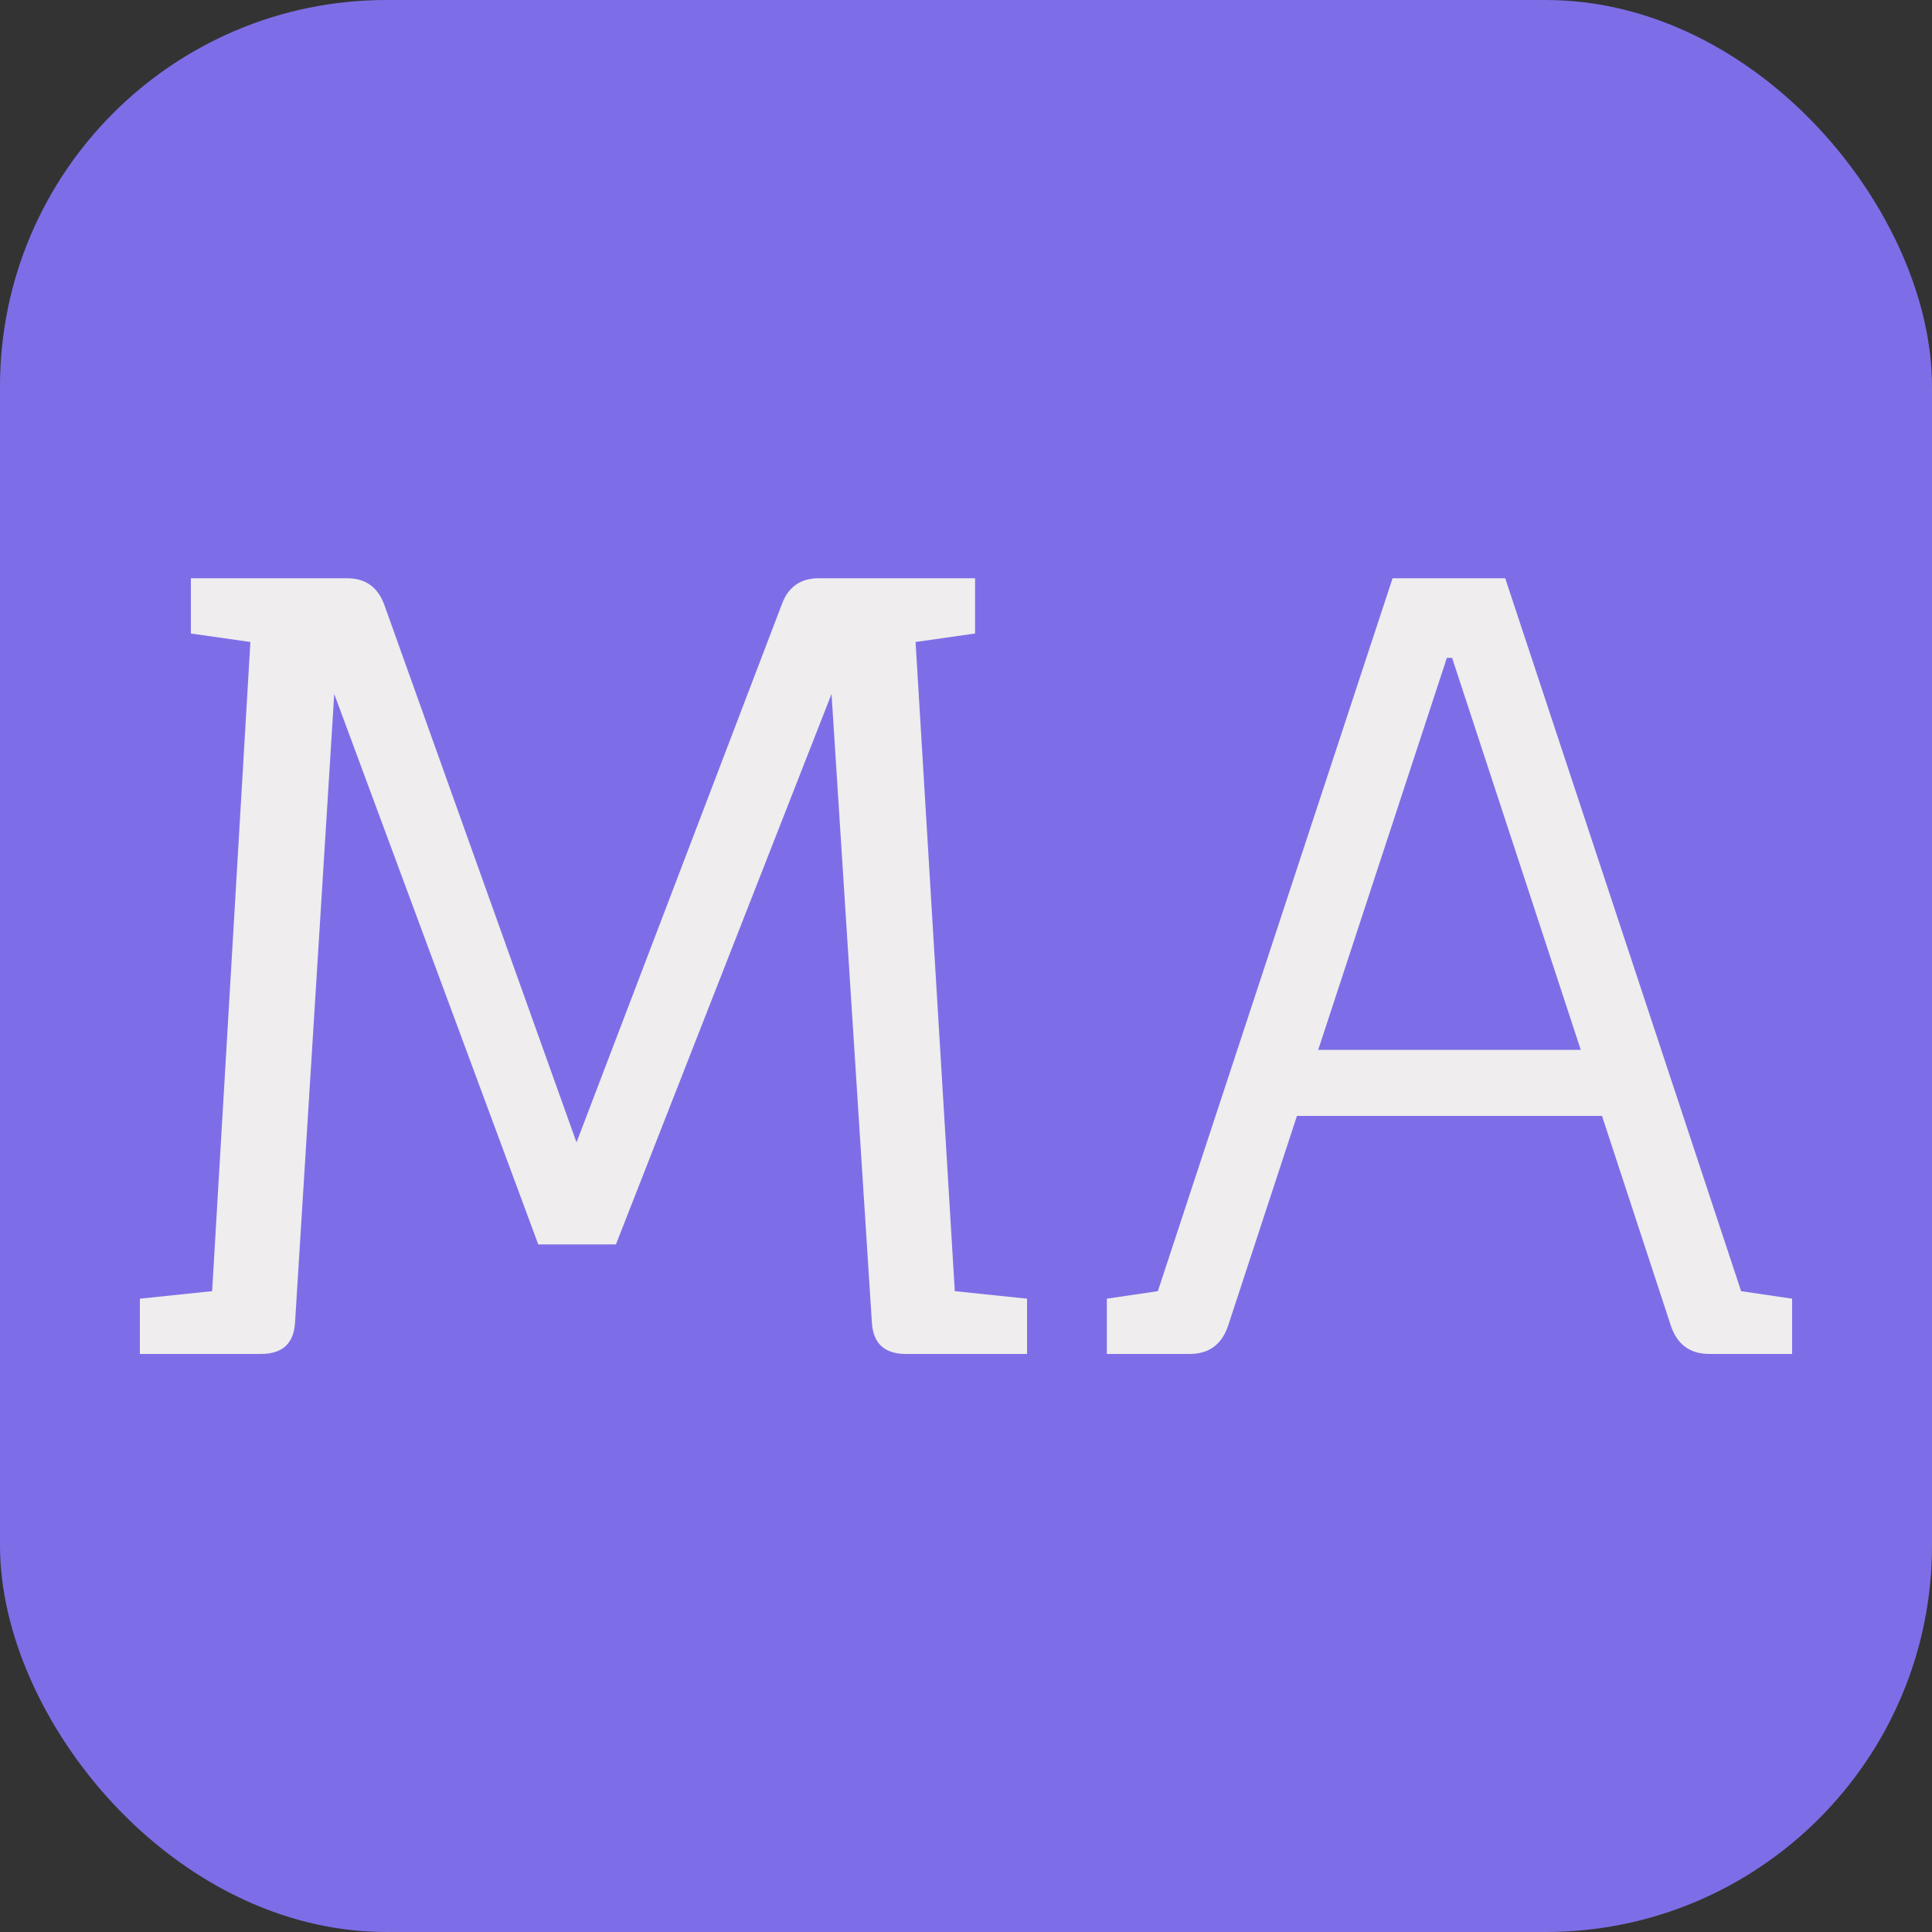 <svg xmlns="http://www.w3.org/2000/svg" width="256" height="256" viewBox="0 0 100 100"><rect x="0" y="0" width="100" height="100" fill="#333333" stroke="none"/><rect width="100" height="100" rx="20" fill="#7d6ee7"></rect><path fill="#efeded" d="M53.16 67.22L53.16 70.08L46.89 70.08Q45.24 70.08 45.13 68.48L45.13 68.48L43.04 35.92L31.88 64.41L27.86 64.41L17.30 35.92L15.27 68.48Q15.16 70.08 13.51 70.08L13.51 70.08L7.24 70.08L7.24 67.22L10.98 66.83L12.96 33.23L9.88 32.79L9.88 29.93L17.96 29.93Q19.39 29.93 19.89 31.30L19.89 31.30L29.84 59.13L40.46 31.30Q40.95 29.93 42.38 29.93L42.38 29.93L50.47 29.93L50.47 32.79L47.39 33.23L49.42 66.83L53.16 67.22ZM61.58 70.08L61.58 70.08L57.29 70.08L57.29 67.22L59.93 66.83L72.08 29.93L77.91 29.93L90.12 66.83L92.76 67.22L92.76 70.08L88.47 70.08Q86.99 70.08 86.49 68.64L86.49 68.64L82.92 57.76L67.13 57.76L63.56 68.64Q63.06 70.08 61.58 70.08ZM81.82 54.34L75.16 34.05L74.89 34.05L68.23 54.34L81.82 54.34Z"></path></svg>